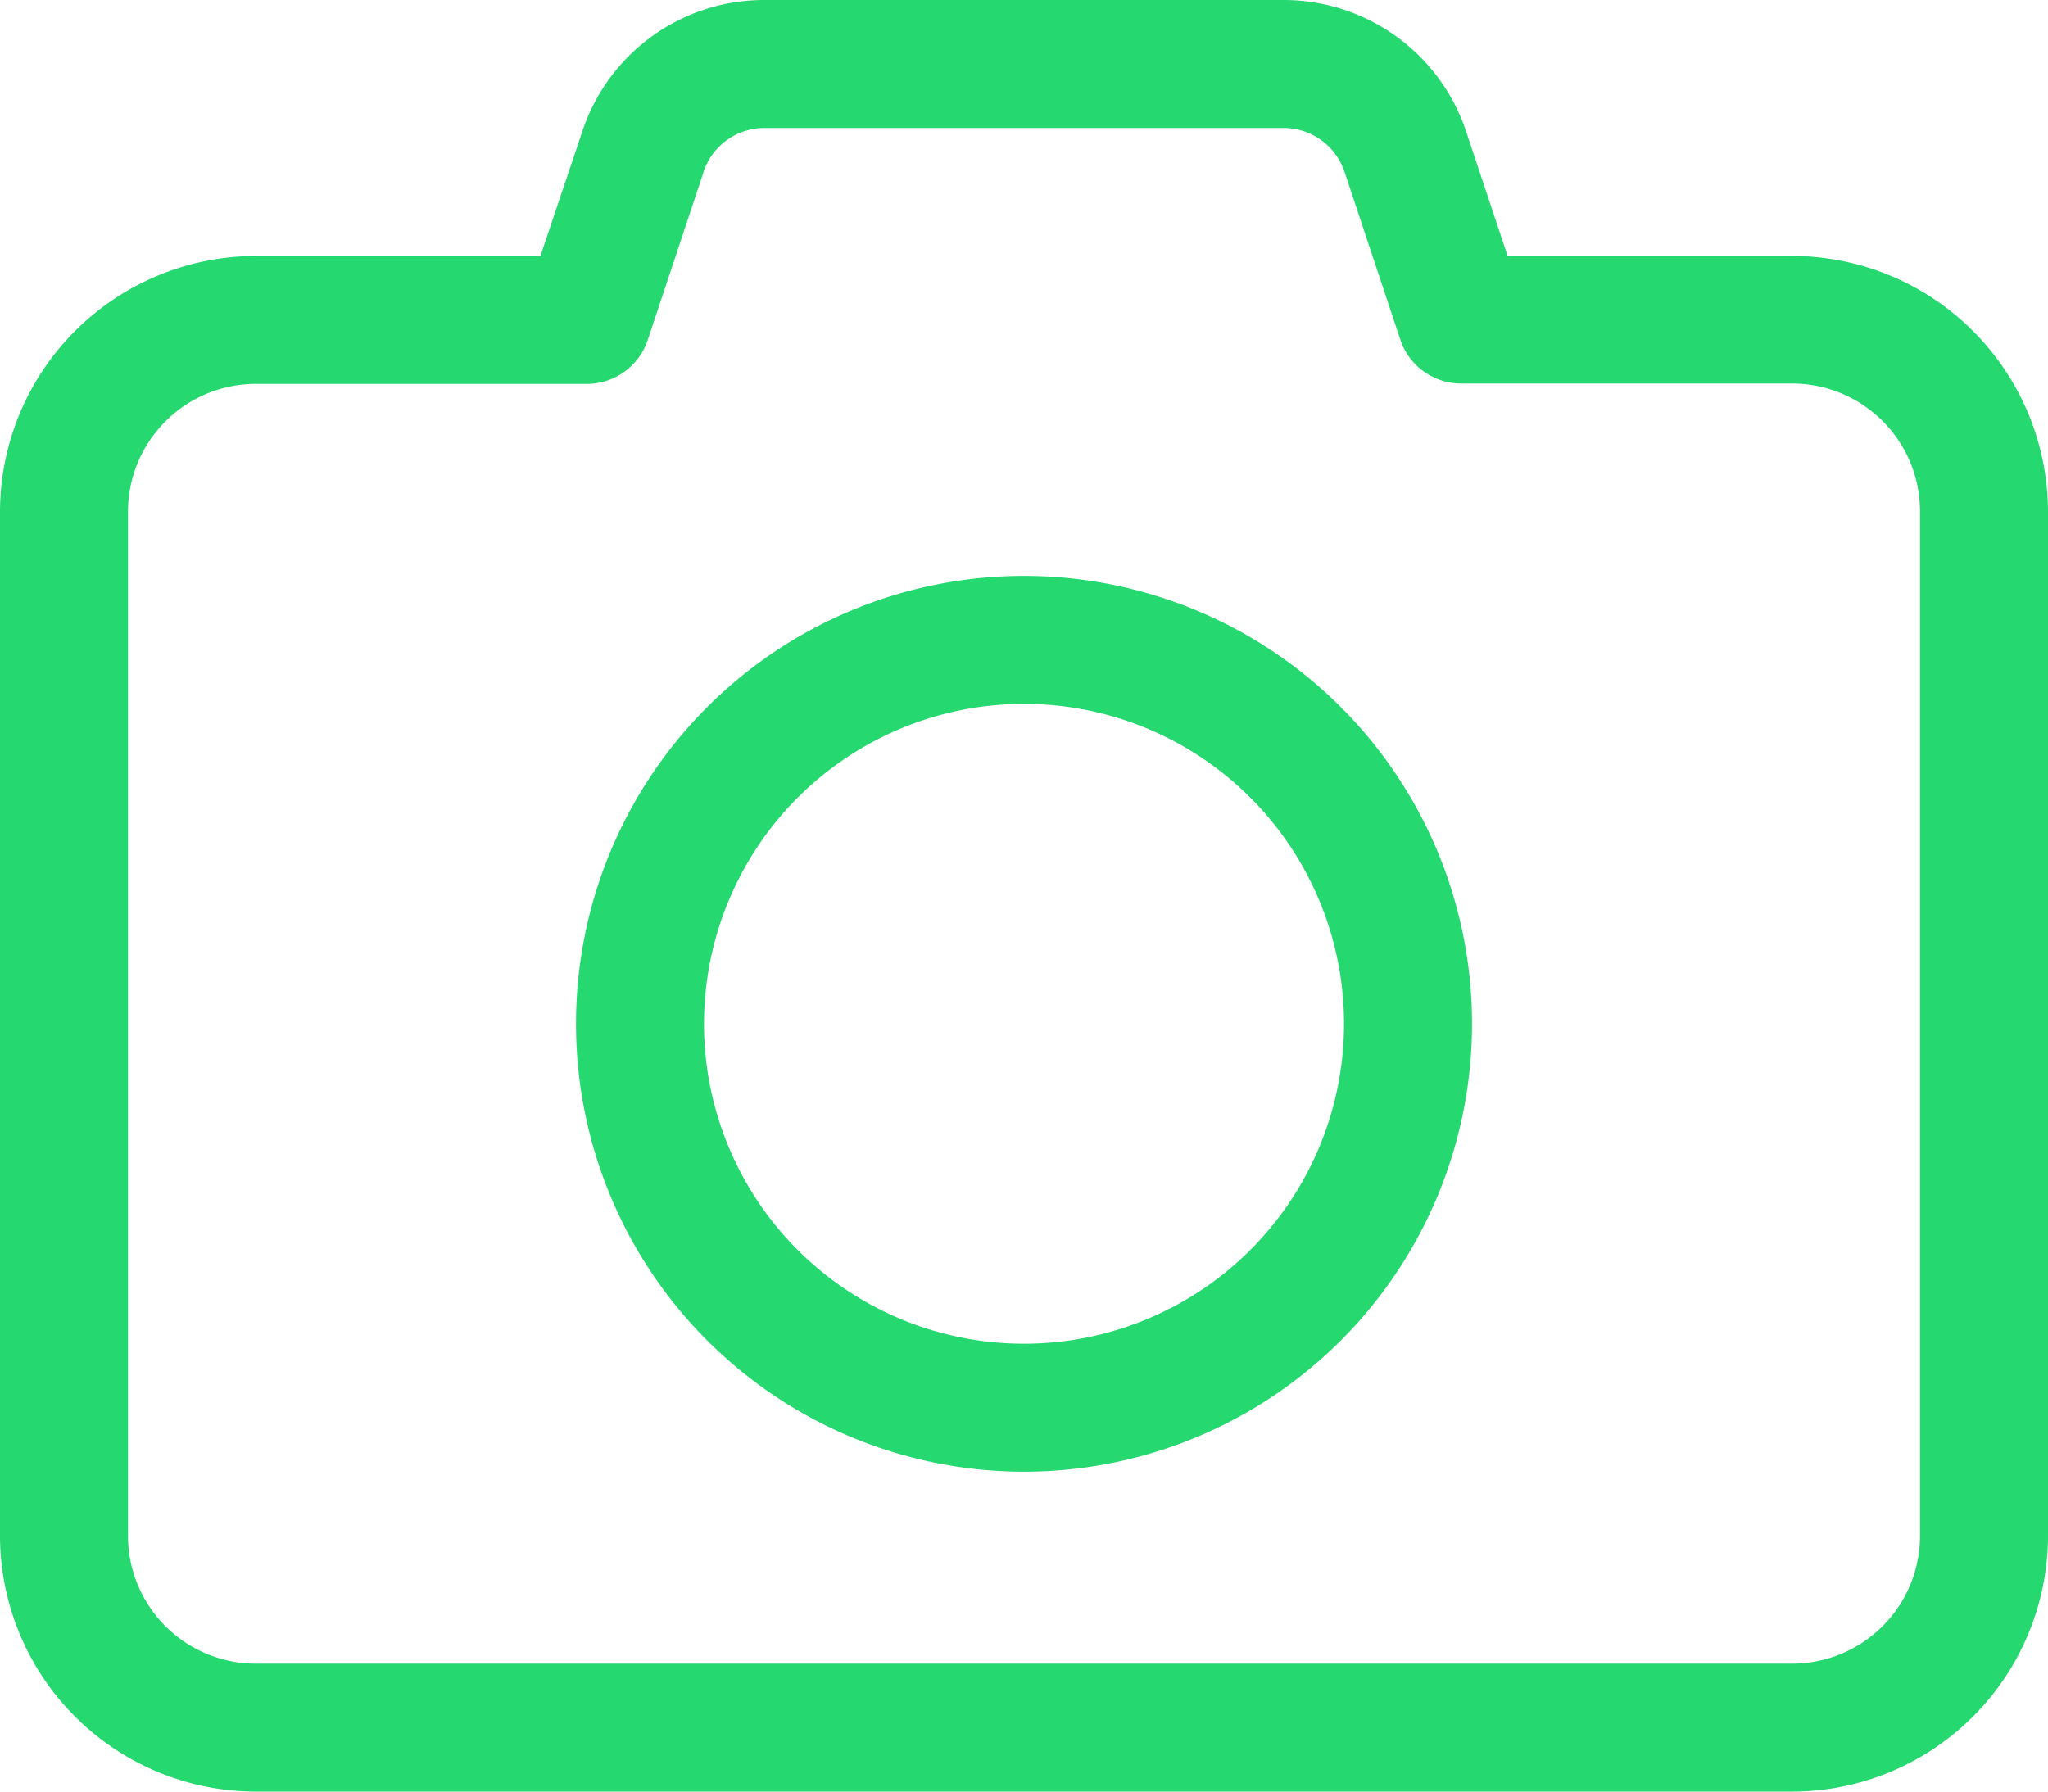 <?xml version="1.0" encoding="UTF-8"?>
<svg xmlns="http://www.w3.org/2000/svg" width="68.571" height="60" viewBox="0 0 68.571 60">
  <path id="camera-light" d="M25.594,32A6.411,6.411,0,0,0,19.5,36.393l-1.406,4.179H8.571A8.579,8.579,0,0,0,0,49.143V83.429A8.579,8.579,0,0,0,8.571,92H60a8.579,8.579,0,0,0,8.571-8.571V49.143A8.579,8.579,0,0,0,60,40.571H50.478l-1.393-4.179A6.44,6.44,0,0,0,42.978,32Zm-2.036,5.746a2.149,2.149,0,0,1,2.036-1.46H42.978a2.149,2.149,0,0,1,2.036,1.46l1.875,5.638a2.149,2.149,0,0,0,2.036,1.46H60a4.281,4.281,0,0,1,4.286,4.286v34.3A4.281,4.281,0,0,1,60,87.714H8.571a4.281,4.281,0,0,1-4.286-4.286V49.143a4.281,4.281,0,0,1,4.286-4.286H19.647a2.149,2.149,0,0,0,2.036-1.46l1.875-5.638Zm10.728,43.54a15,15,0,1,0-15-15A15,15,0,0,0,34.286,81.286Zm-10.714-15A10.714,10.714,0,1,1,34.286,77,10.714,10.714,0,0,1,23.571,66.286Z" transform="translate(0 -32)" fill="#25d86f"></path>
</svg>
